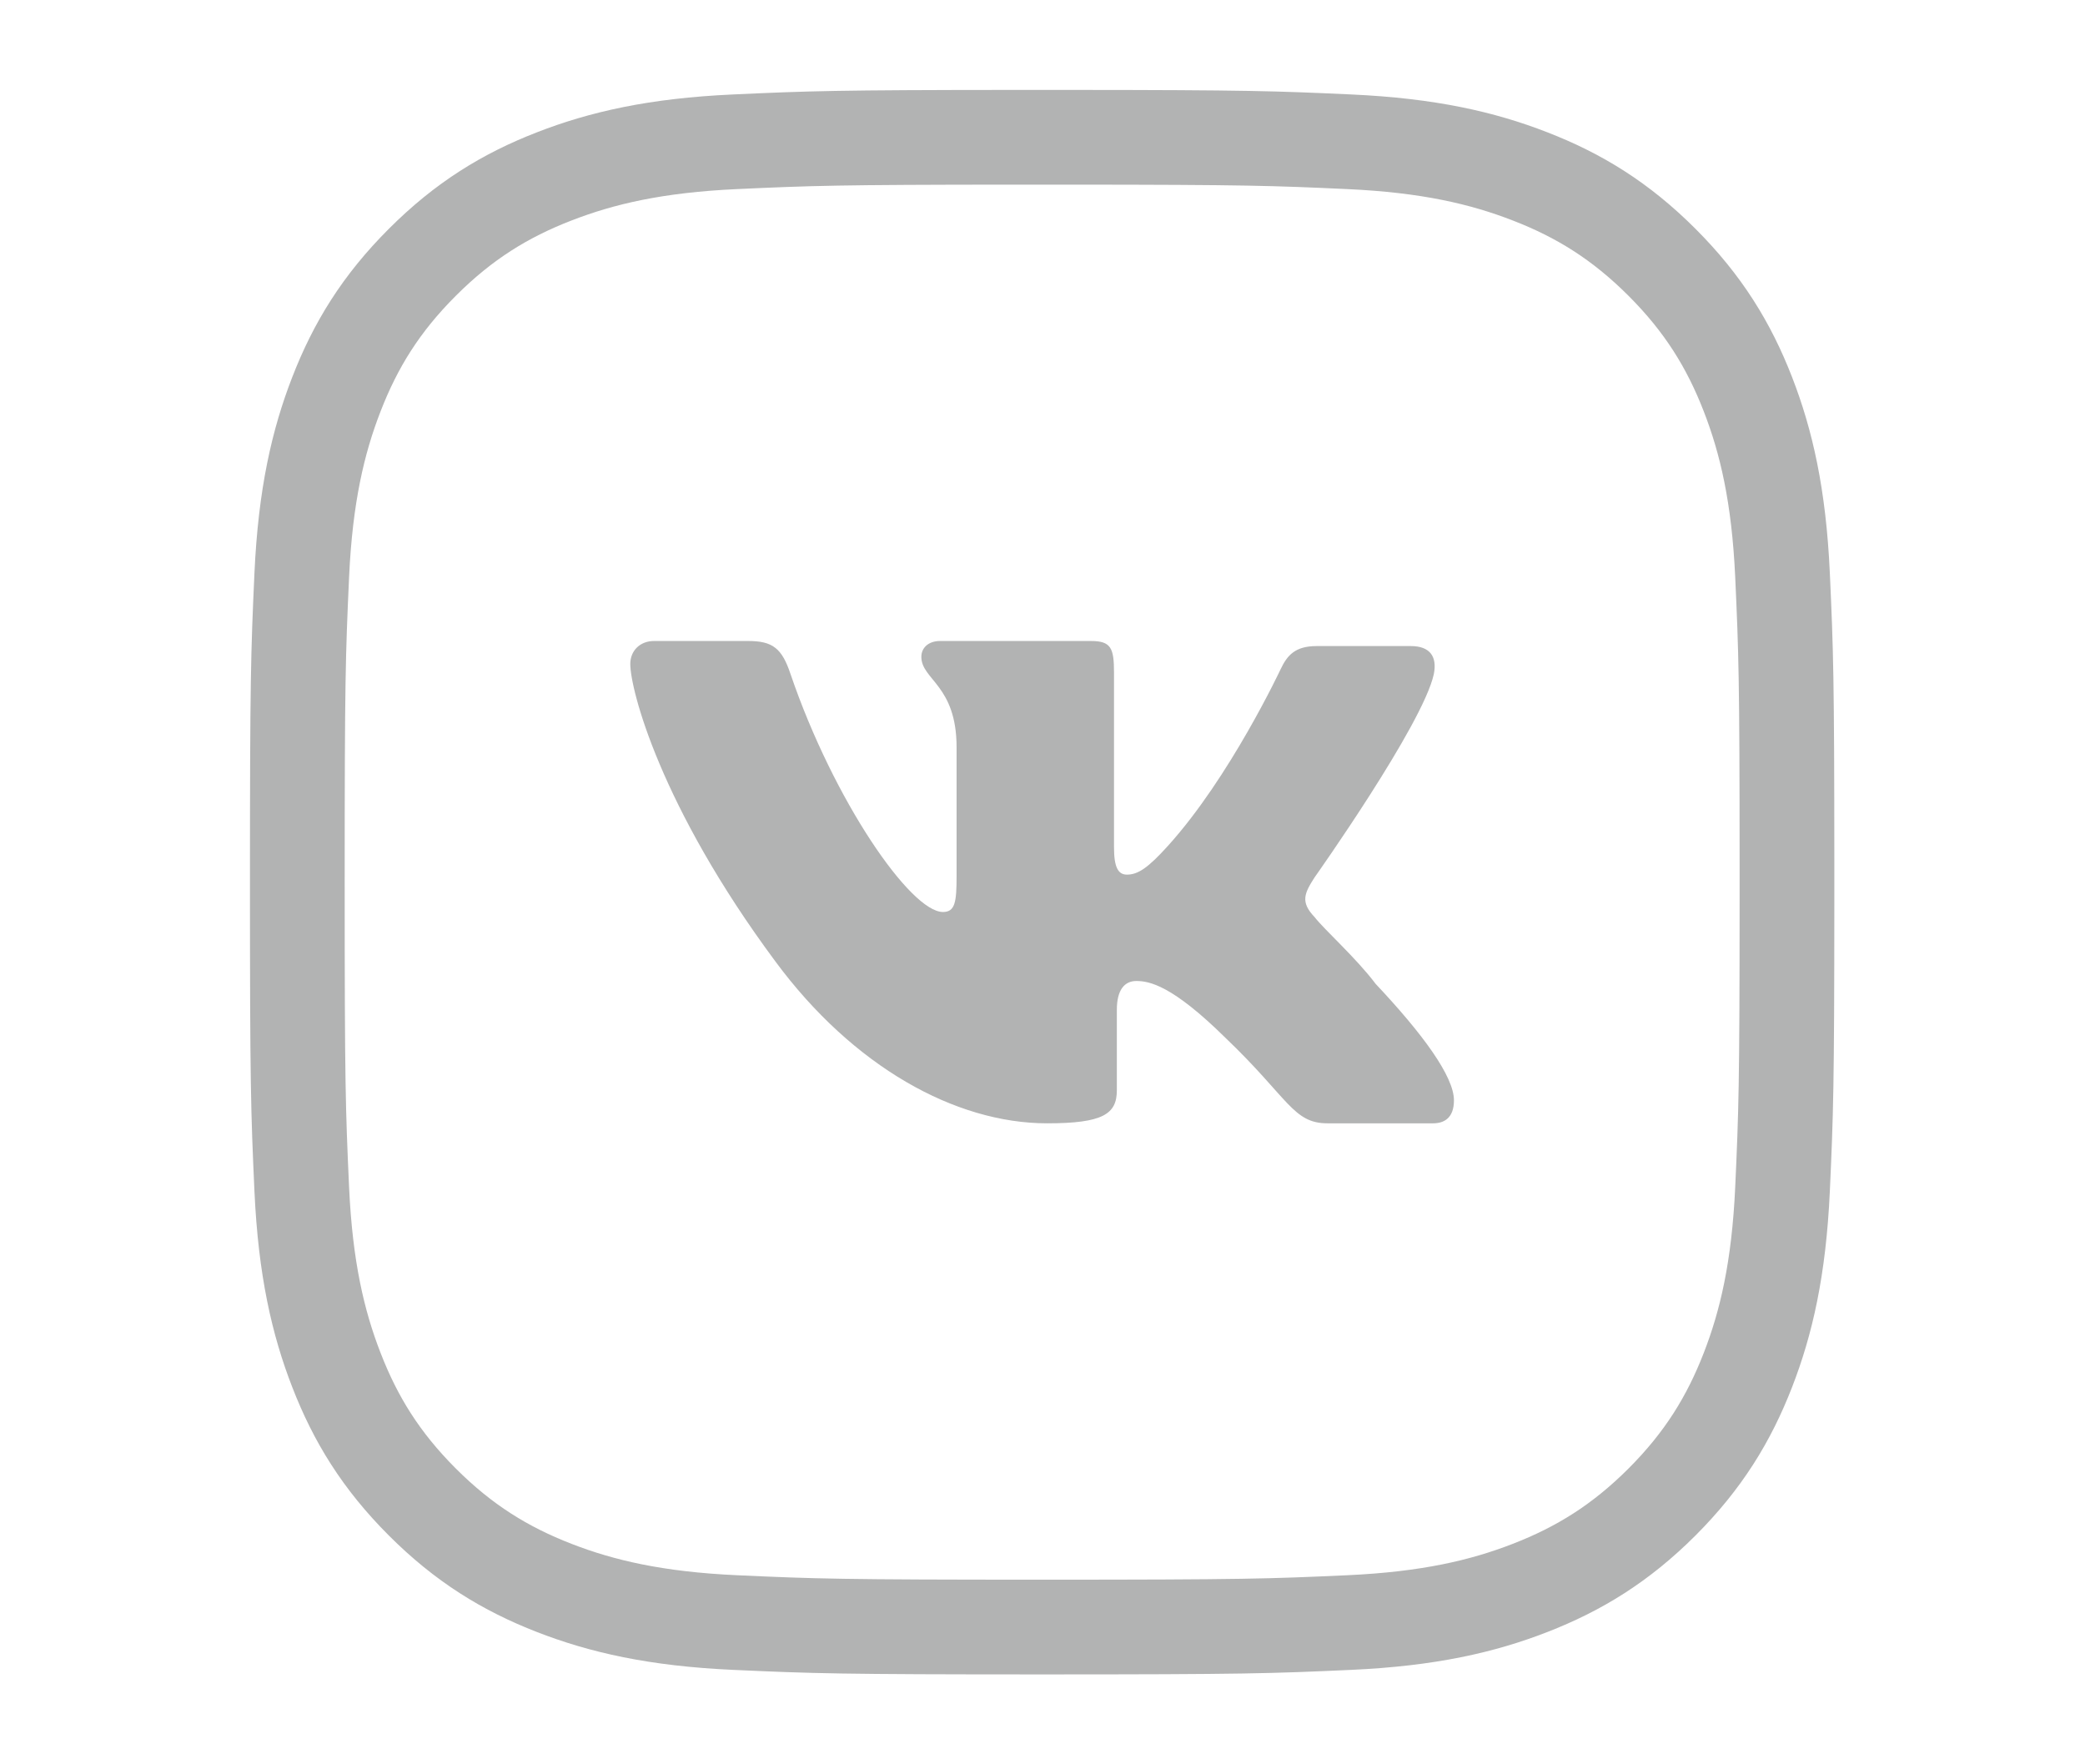 <?xml version="1.0" encoding="UTF-8"?> <svg xmlns="http://www.w3.org/2000/svg" xmlns:xlink="http://www.w3.org/1999/xlink" xml:space="preserve" width="52px" height="44px" version="1.1" style="shape-rendering:geometricPrecision; text-rendering:geometricPrecision; image-rendering:optimizeQuality; fill-rule:evenodd; clip-rule:evenodd" viewBox="0 0 520000 439991"> <defs> <style type="text/css"> .str0 {stroke:#B2B3B3;stroke-width:23622.4} .fil0 {fill:none} .fil1 {fill:none;fill-rule:nonzero} .fil2 {fill:#B2B3B3;fill-rule:nonzero} </style> </defs> <g id="Слой_x0020_1">  <rect class="fil0" x="-1" y="-6" width="520003" height="440003"></rect> <rect class="fil0" x="-1" y="-6" width="520003" height="440003"></rect> <rect class="fil0" x="-1" y="-6" width="520003" height="440003"></rect> <rect class="fil0" x="-1" y="-6" width="520003" height="440003"></rect> <rect class="fil0" x="-1" y="-6" width="520003" height="440003"></rect> <rect class="fil0" x="-1" y="-6" width="520003" height="440003"></rect> <rect class="fil0" x="-1" y="-6" width="520003" height="440003"></rect> <rect class="fil0" x="-1" y="-6" width="520003" height="440003"></rect> <rect class="fil0" x="-1" y="-6" width="520003" height="440003"></rect> <path class="fil1 str0" d="M252677 34229c-43879,23 -50528,260 -69355,1122 -19772,898 -33272,4039 -45095,8634 -12213,4736 -22572,11091 -32895,21425 -10334,10323 -16689,20682 -21425,32895 -4595,11823 -7737,25323 -8646,45095 -898,19819 -1110,26138 -1110,76595 0,50446 212,56777 1110,76584 909,19772 4051,33284 8646,45095 4736,12213 11091,22572 21425,32906 10323,10323 20682,16678 32895,21426 11823,4595 25323,7736 45095,8634 19819,898 26138,1122 76595,1122 50446,0 56777,-224 76584,-1122 19772,-898 33284,-4039 45095,-8634 12213,-4748 22572,-11103 32906,-21426 10323,-10334 16678,-20693 21426,-32906 4594,-11811 7724,-25323 8634,-45095 874,-19193 1098,-25725 1110,-71989l0 -9201c-12,-46253 -236,-52796 -1110,-71989 -910,-19772 -4040,-33272 -8634,-45095 -4748,-12213 -11103,-22572 -21426,-32895 -10334,-10334 -20693,-16689 -32906,-21425 -11811,-4595 -25323,-7736 -45095,-8634 -18815,-862 -25477,-1099 -69355,-1122l-14469 0z"></path> <path class="fil2" d="M327844 218826c0,0 27059,-38174 29752,-50717 898,-4488 -1075,-6992 -5740,-6992 0,0 -15591,0 -23481,0 -5374,0 -7347,2326 -8965,5728 0,0 -12685,27060 -28134,44103 -4961,5504 -7476,7169 -10217,7169 -2208,0 -3224,-1842 -3224,-6815l0 -43559c0,-6095 -721,-7890 -5740,-7890l-37643 0c-2870,0 -4665,1677 -4665,3945 0,5740 8787,7039 8787,22583l0 32091c0,6449 -354,8965 -3401,8965 -8067,0 -27249,-27780 -38009,-59328 -2149,-6461 -4476,-8256 -10571,-8256l-23480 0c-3402,0 -5918,2338 -5918,5740 0,6272 7347,35316 36213,74210 19359,26173 44812,40335 67749,40335 13985,0 17387,-2339 17387,-8256l0 -20067c0,-5020 1972,-7170 4842,-7170 3225,0 8918,1028 22229,14162 15768,15048 16843,21331 25453,21331l26351 0c2681,0 5197,-1264 5197,-5740 0,-5918 -7713,-16489 -19536,-29044 -4843,-6449 -12732,-13441 -15236,-16665 -3591,-3768 -2516,-5918 0,-9863z"></path> </g> </svg> 